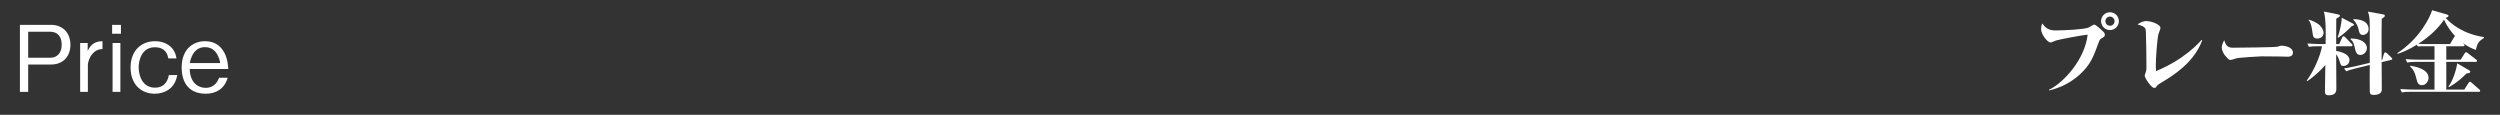 <?xml version="1.0" encoding="utf-8"?>
<!-- Generator: Adobe Illustrator 14.0.0, SVG Export Plug-In  -->
<!DOCTYPE svg PUBLIC "-//W3C//DTD SVG 1.1//EN" "http://www.w3.org/Graphics/SVG/1.1/DTD/svg11.dtd">
<svg version="1.1"
	 xmlns="http://www.w3.org/2000/svg" xmlns:xlink="http://www.w3.org/1999/xlink" xmlns:a="http://ns.adobe.com/AdobeSVGViewerExtensions/3.0/"
	 x="0px" y="0px" width="980px" height="45px" viewBox="-7.808 -4.015 980 45" enable-background="new -7.808 -4.015 980 45"
	 xml:space="preserve">
<rect x="-7.808" y="-4.015" width="980" height="45" fill="#333333" stroke="none"/>
<defs>
</defs>
<path fill="#FFFFFF" d="M12.203,21.274H3.24v10.727H0V5.724h12.203c4.355,0,7.595,2.88,7.595,7.847
	C19.797,17.999,17.026,21.274,12.203,21.274z M11.843,8.424H3.24v10.187h8.603c3.312,0,4.535-2.448,4.535-5.111
	C16.378,10.404,14.866,8.424,11.843,8.424z"/>
<path fill="#FFFFFF" d="M28.403,17.099c-0.864,0.972-1.764,2.952-1.764,4.428v10.475h-3.024V12.852h2.952v3.095
	c0.648-1.332,1.872-3.815,5.795-3.815v3.096C30.707,15.227,29.519,15.875,28.403,17.099z"/>
<path fill="#FFFFFF" d="M36.143,9.216V5.724h3.456v3.492H36.143z M36.323,32.001V12.852h3.06v19.149H36.323z"/>
<path fill="#FFFFFF" d="M52.846,32.721c-5.255,0-9.467-3.6-9.467-10.258c0-6.695,4.248-10.331,9.575-10.331
	c1.656,0,4.859,0.432,6.875,2.952c1.116,1.44,1.368,2.808,1.548,3.78h-3.204c-0.216-1.08-0.792-4.355-5.292-4.355
	c-5.147,0-6.335,5.147-6.335,7.883c0,3.095,1.404,7.955,6.407,7.955c4.5,0,5.255-3.959,5.436-4.931h3.275
	C60.693,31.245,56.049,32.721,52.846,32.721z"/>
<path fill="#FFFFFF" d="M66.563,23.038c0.144,5.651,3.527,7.379,6.191,7.379c3.744,0,4.859-2.808,5.328-3.959h3.347
	c-1.296,4.607-4.859,6.263-8.567,6.263c-7.883,0-9.467-6.083-9.467-10.187c0-7.847,5.076-10.403,9.179-10.403
	c4.355,0,6.551,2.448,7.739,4.859c1.116,2.304,1.26,4.572,1.368,6.047H66.563z M72.574,14.471c-3.636,0-5.328,2.808-5.976,6.227
	h11.915C78.297,19.475,77.325,14.471,72.574,14.471z"/>
<path fill="#FFFFFF" d="M795.399,31.172c5.796-2.771,14.074-11.914,15.154-21.597c-1.656,0.072-11.23,1.907-12.346,2.268
	c-0.36,0.108-1.801,0.792-2.124,0.792c-1.403,0-3.78-3.312-3.78-5.184c0-1.26,0.252-1.8,0.504-2.268
	c0.612,0.9,1.873,2.736,4.896,2.736c3.887,0,11.555-0.432,13.174-1.116c0.359-0.144,1.871-1.188,2.232-1.188
	c0.684,0,3.023,2.231,3.671,2.879c0.36,0.36,0.504,0.684,0.504,1.224c0,0.54-0.324,0.756-1.26,1.295
	c-0.612,0.36-0.792,0.685-1.044,1.332c-2.16,5.939-3.275,8.963-7.523,12.851c-3.383,3.096-7.523,5.219-11.986,6.227L795.399,31.172z
	 M822.792,4.284c0,1.944-1.584,3.492-3.491,3.492s-3.491-1.584-3.491-3.492c0-1.944,1.547-3.492,3.491-3.492
	C821.208,0.792,822.792,2.34,822.792,4.284z M817.501,4.284c0,1.008,0.828,1.8,1.8,1.8c1.008,0,1.8-0.792,1.8-1.8
	s-0.828-1.8-1.8-1.8S817.501,3.276,817.501,4.284z"/>
<path fill="#FFFFFF" d="M855.444,11.807c-3.203,8.819-11.662,13.931-15.586,16.306c-1.979,1.188-2.051,1.296-2.447,1.98
	c-0.072,0.144-0.359,0.359-0.756,0.359c-1.152,0-3.744-3.959-3.744-4.751c0-0.324,0.469-1.548,0.541-1.8
	c0.107-0.36,0.144-0.792,0.144-1.8c0-4.5-0.072-9.035-0.216-13.534c-0.072-1.584-0.217-2.124-3.275-3.024
	c0.791-0.504,1.979-1.296,3.419-1.296c1.836,0,5.579,1.224,5.579,2.736c0,0.396-0.756,2.088-0.828,2.448
	c-0.467,2.051-1.008,9.25-1.008,12.274c0,0.828,0.037,1.44,0.072,2.16c11.123-4.571,16.99-11.194,17.854-12.238L855.444,11.807z"/>
<path fill="#FFFFFF" d="M867.437,14.687c2.051,0,16.557-0.145,17.493-0.396c0.216-0.071,1.224-0.396,1.44-0.396
	c1.727,0,4.643,0.612,4.643,2.735c0,1.548-1.584,1.62-2.268,1.584c-0.359,0-1.871-0.036-2.195-0.072
	c-0.108,0-4.824-0.071-7.848-0.071c-0.107,0-8.818,0.432-10.006,0.827c-0.576,0.181-1.692,0.576-2.088,0.576
	c-0.721,0-0.9-0.216-2.484-2.088c-0.432-0.611-1.008-1.907-1.008-2.879c0-0.721,0.469-1.836,0.936-2.772
	C864.7,13.534,865.168,14.687,867.437,14.687z"/>
<path fill="#FFFFFF" d="M913.839,14.11h-5.867v1.836c2.735,0.504,5.219,1.512,5.219,3.636c0,1.403-1.224,2.268-2.375,2.268
	c-0.937,0-1.08-0.396-1.549-1.979c-0.107-0.324-0.432-1.477-1.295-2.628c0,2.124,0.072,11.555,0.072,13.498
	c0,0.72,0,2.592-2.916,2.592c-1.549,0-1.549-0.828-1.549-1.476c0-0.576,0.037-3.096,0.145-10.403
	c-1.26,1.548-3.959,4.212-7.091,6.336l-0.216-0.216c2.483-3.313,5.291-9.287,6.011-13.463h-1.26c-2.196,0-2.987,0.072-3.888,0.216
	l-0.611-1.296c2.268,0.181,4.787,0.217,5.146,0.217h2.016c0.072-3.24,0.181-10.007-0.684-12.743l5.328,1.08
	c0.576,0.108,0.972,0.18,0.972,0.54c0,0.324-0.324,0.54-1.44,1.188c0,1.548-0.035,8.495-0.035,9.935h1.188l1.188-2.628
	c0.145-0.324,0.324-0.432,0.54-0.432c0.181,0,0.36,0.108,0.612,0.36l2.52,2.592c0.216,0.216,0.359,0.36,0.359,0.576
	C914.378,14.003,914.163,14.11,913.839,14.11z M900.593,11.087c-1.404,0-1.692-0.72-1.836-1.872
	c-0.36-3.023-0.828-4.535-1.549-5.255V3.672c1.584,0.468,3.348,1.224,4.5,2.412c0.863,0.936,1.332,1.98,1.332,2.736
	C903.04,9.827,902.356,11.087,900.593,11.087z M913.982,6.299c-1.26,1.404-3.636,3.492-5.22,4.463l-0.215-0.216
	c0.827-1.979,1.691-6.227,1.583-7.631l4.355,2.268c0.288,0.144,0.468,0.288,0.468,0.54C914.954,5.868,914.702,6.083,913.982,6.299z
	 M929.497,19.474l-3.708,0.864c0,1.691,0.071,9.143,0.071,10.654c0,1.548-1.223,2.196-3.167,2.196c-1.079,0-1.512-0.252-1.548-1.404
	c-0.072-1.62,0-8.854,0-10.331l-5.471,1.332c-2.268,0.54-2.988,0.828-3.744,1.152l-0.863-1.152c1.188-0.18,2.231-0.323,5.003-0.972
	l5.075-1.188V6.731c0-3.852-0.18-4.715-0.756-6.191l5.975,1.08c0.361,0.072,0.685,0.18,0.685,0.54c0,0.396-0.36,0.612-1.224,1.188
	c-0.072,4.104-0.072,4.751-0.036,16.234l0.181-0.036l0.719-2.448c0.108-0.396,0.289-0.575,0.504-0.575
	c0.289,0,0.433,0.107,0.721,0.359l1.619,1.584c0.252,0.216,0.432,0.432,0.432,0.612C929.964,19.294,929.712,19.438,929.497,19.474z
	 M917.474,17.53c-1.547,0-1.871-1.368-2.123-2.484c-0.324-1.512-0.684-2.915-1.8-3.671l0.144-0.288
	c4.104-0.108,6.336,1.836,6.336,3.707C920.03,16.162,918.914,17.53,917.474,17.53z M918.446,9.683c-1.225,0-1.439-1.008-1.62-1.872
	c-0.216-1.224-0.899-2.951-2.124-4.031V3.492c4.14,0,5.976,1.656,5.976,3.888C920.678,9.035,919.346,9.683,918.446,9.683z"/>
<path fill="#FFFFFF" d="M962.726,15.55c-1.404-0.504-3.024-1.188-5.076-2.735c0.576,0.648,0.648,0.72,0.648,0.9
	c0,0.359-0.36,0.396-0.576,0.396h-6.588v5.256h5.652l1.547-2.448c0.108-0.18,0.324-0.468,0.541-0.468
	c0.215,0,0.432,0.144,0.684,0.36l3.275,2.52c0.18,0.144,0.359,0.252,0.359,0.54c0,0.323-0.287,0.359-0.539,0.359h-11.52v10.871
	h7.056l1.692-2.628c0.107-0.144,0.287-0.432,0.539-0.432c0.288,0,0.504,0.216,0.648,0.359l2.987,2.628
	c0.253,0.216,0.36,0.324,0.36,0.576c0,0.324-0.288,0.359-0.54,0.359h-26.276c-2.232,0-2.988,0.072-3.889,0.252l-0.611-1.331
	c2.232,0.18,4.787,0.216,5.147,0.216h8.278V20.229h-6.838c-2.232,0-2.988,0.108-3.889,0.252l-0.611-1.332
	c2.231,0.217,4.787,0.217,5.147,0.217h6.19V14.11h-4.931c-0.181,0-0.864,0-1.655,0.072l-0.324-0.684
	c-3.061,1.943-5.688,2.987-7.523,3.599l-0.145-0.287c8.819-5.76,12.814-14.075,13.643-16.811l5.76,1.656
	c0.252,0.072,0.647,0.216,0.647,0.504c0,0.432-0.396,0.576-1.151,0.828c2.123,2.304,6.768,6.263,14.975,7.523l0.07,0.396
	C963.481,12.238,963.192,13.57,962.726,15.55z M941.632,29.372c-1.584,0-1.836-1.008-2.305-2.915
	c-0.539-2.304-1.188-3.275-2.411-4.464l0.108-0.252c1.476,0.252,7.162,1.116,7.162,4.788
	C944.187,27.645,943.251,29.372,941.632,29.372z M950.271,3.708c-3.275,4.823-7.883,8.026-10.115,9.467
	c0.433,0.036,1.729,0.072,2.088,0.072h10.367l1.619-2.736c0.072-0.108,0.217-0.324,0.36-0.396
	C953.511,8.927,951.675,6.911,950.271,3.708z M959.089,24.765c-1.619,1.692-3.923,3.708-6.875,5.364l-0.252-0.181
	c1.656-2.123,3.061-6.335,3.456-9.143l4.679,2.735c0.433,0.252,0.433,0.252,0.433,0.468
	C960.529,24.621,959.989,24.693,959.089,24.765z"/>
</svg>
